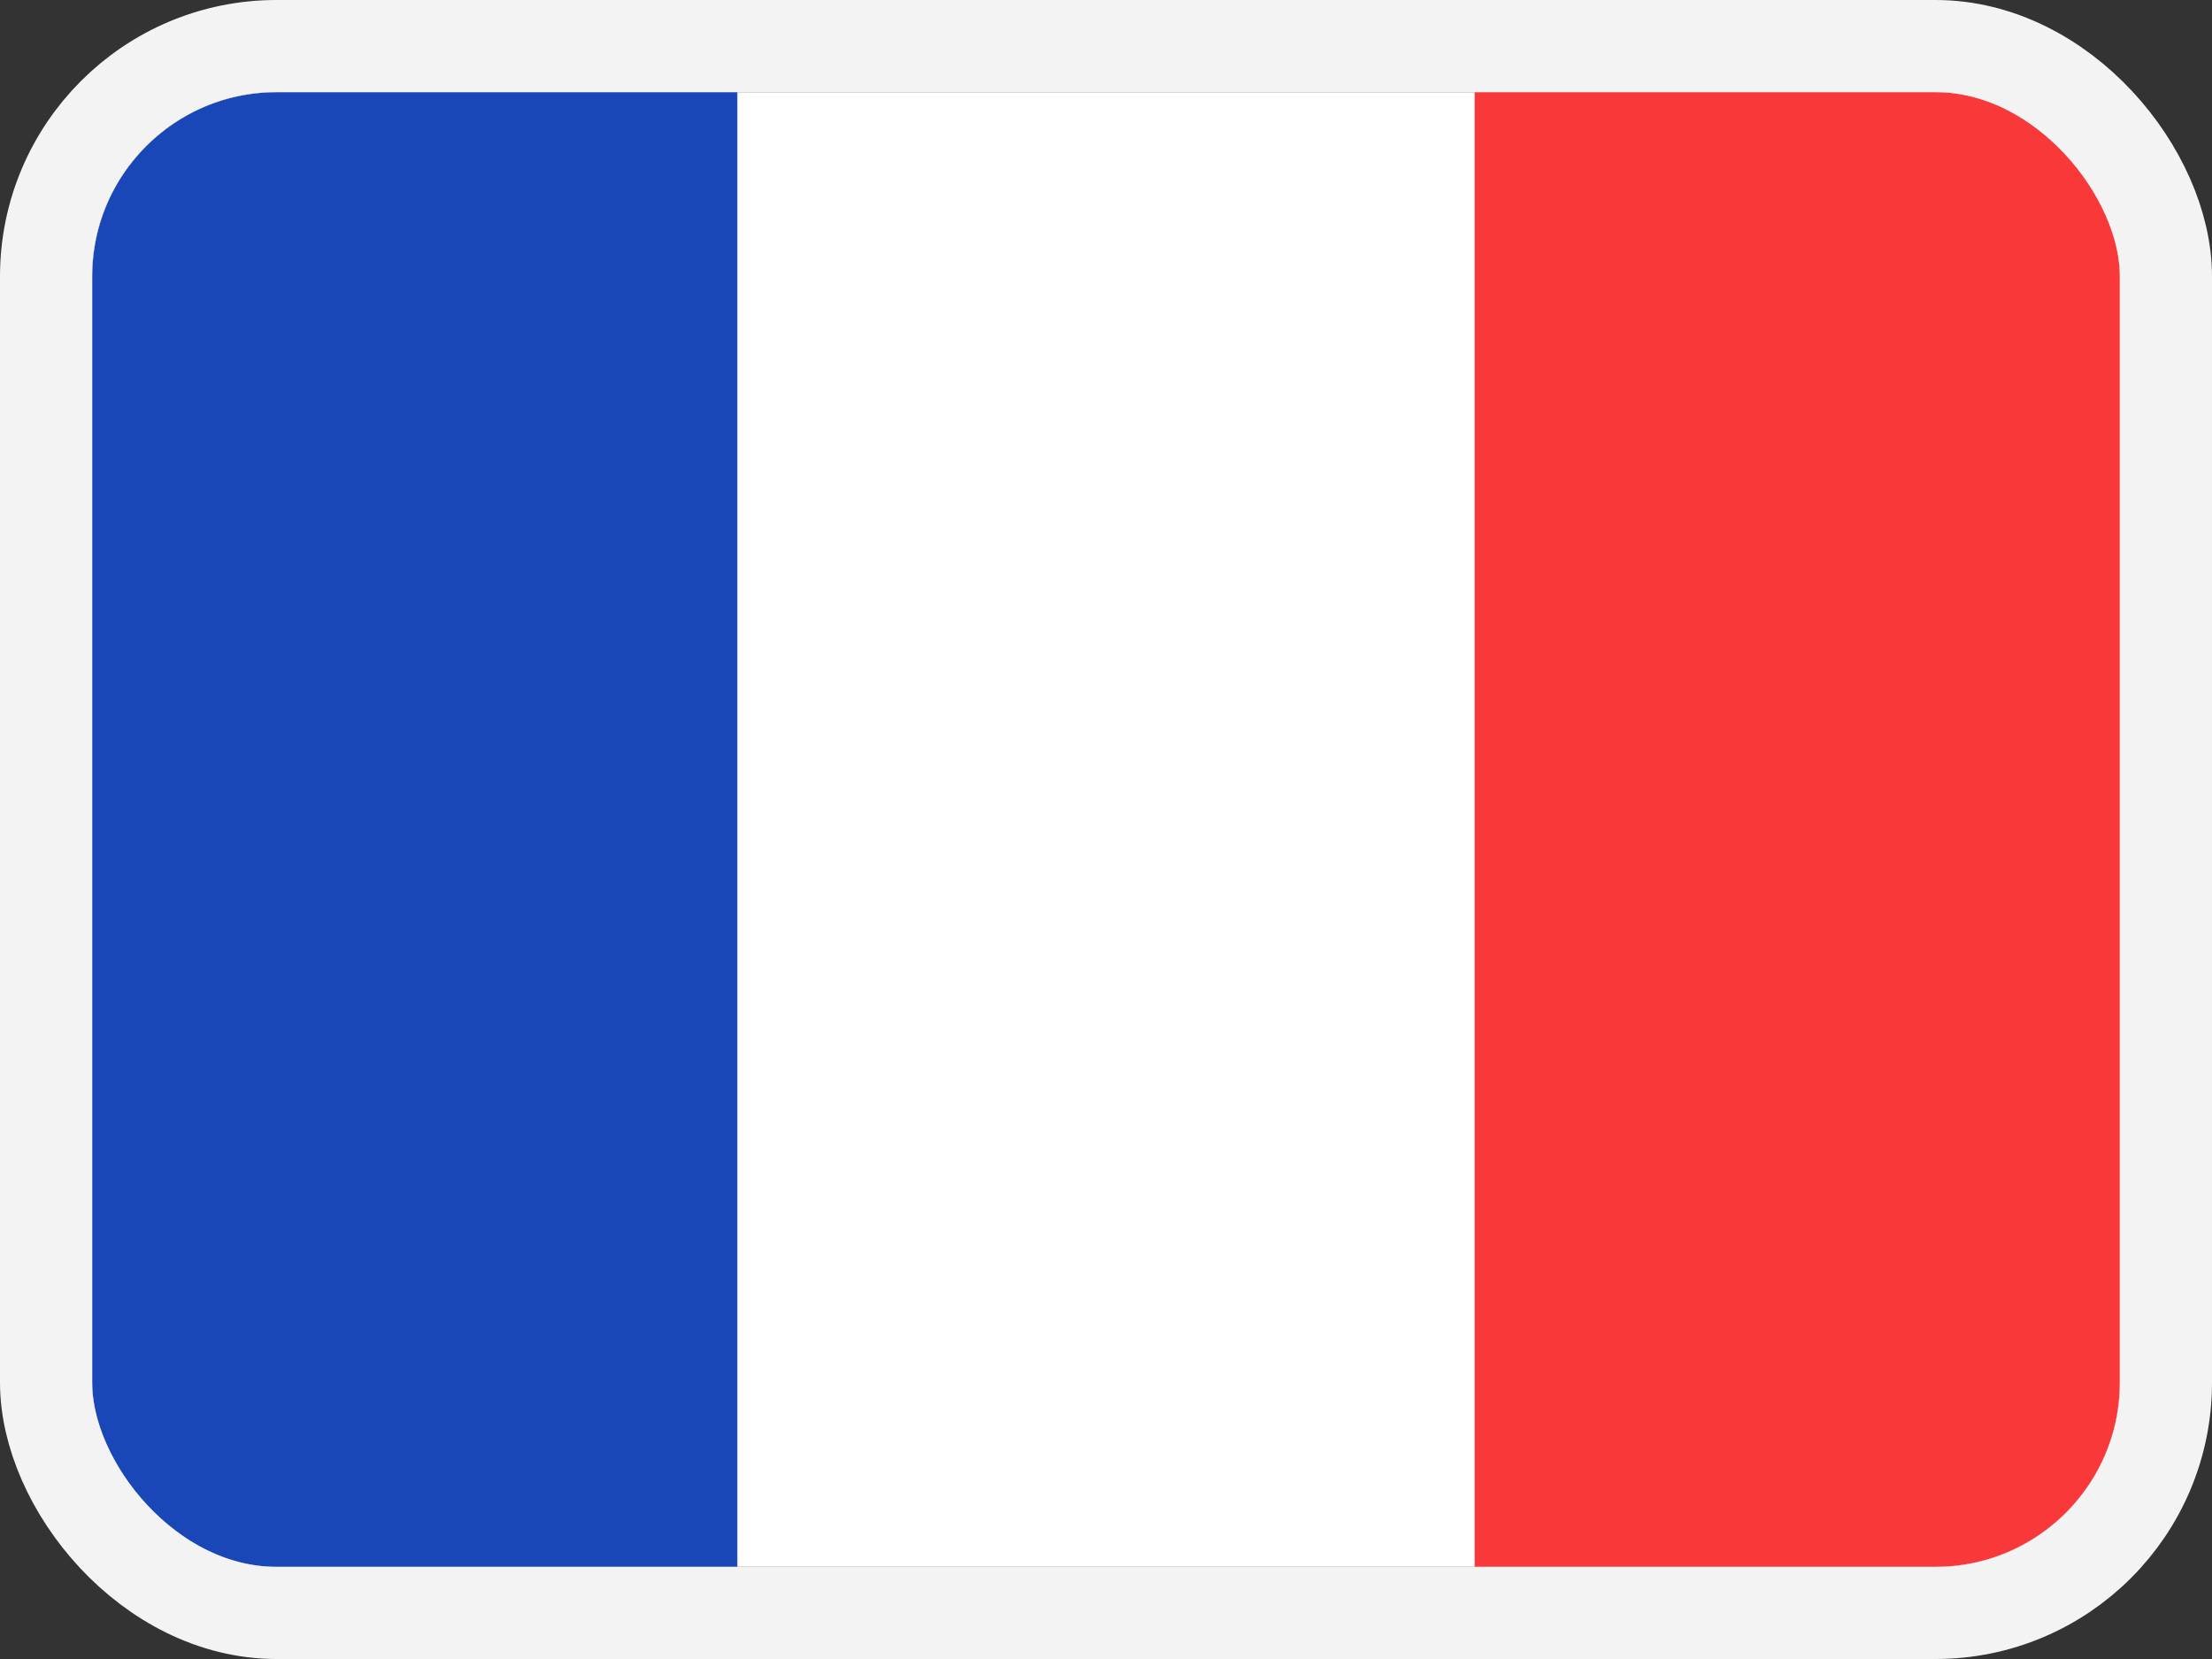 <svg fill="none" height="18" width="24" xmlns="http://www.w3.org/2000/svg"><rect width="100%" height="100%" fill="#333333" stroke="none"/><clipPath id="a"><rect height="16" rx="2" width="22" x="1" y="1"/></clipPath><clipPath id="b"><rect height="16" rx="2" width="22" x="1" y="1"/></clipPath><g clip-path="url(#a)"><g clip-path="url(#b)"><rect fill="#fff" height="16" rx="2" width="22" x="1" y="1"/><g clip-rule="evenodd" fill-rule="evenodd"><path d="M1 1h7v16H1z" fill="#1a47b8"/><path d="M16 1h7v16h-7z" fill="#f93939"/></g></g></g><rect height="17" rx="2.5" stroke="#f3f3f3" width="23" x=".5" y=".5"/></svg>